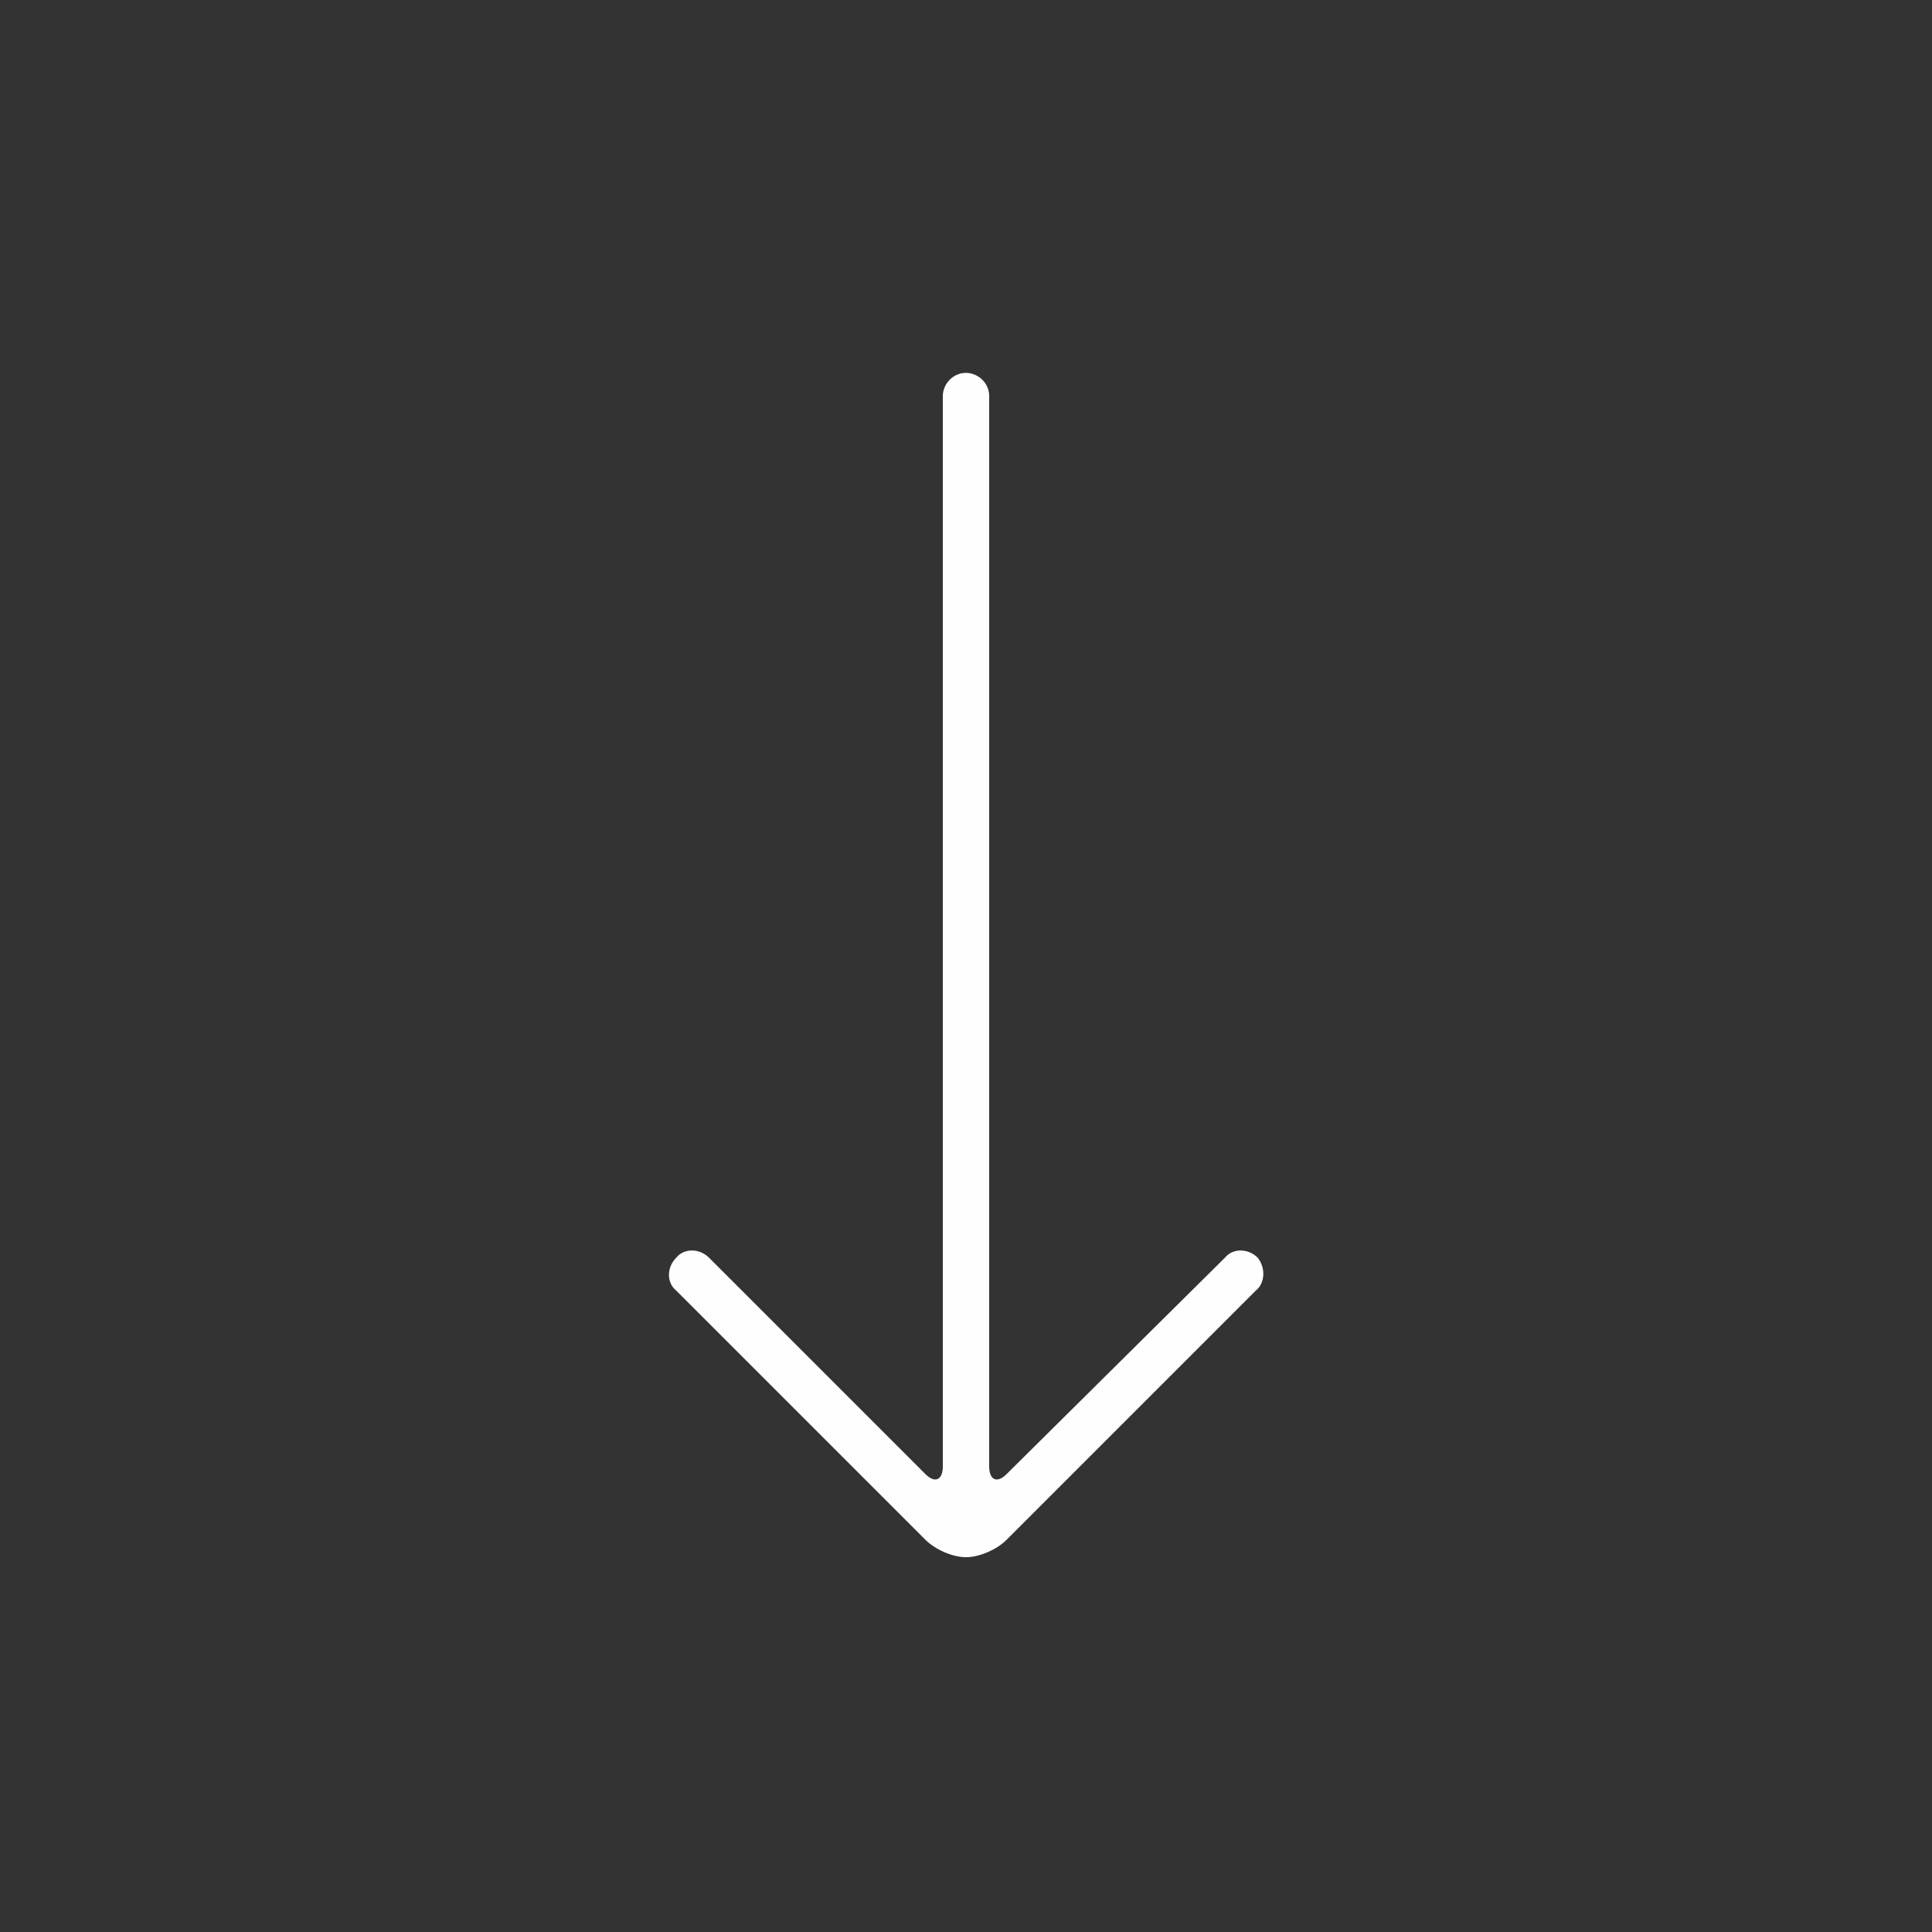 <?xml version="1.0" encoding="utf-8"?>
<!-- Generator: Adobe Illustrator 25.2.0, SVG Export Plug-In . SVG Version: 6.00 Build 0)  -->
<svg version="1.1" id="Layer_1" xmlns="http://www.w3.org/2000/svg" xmlns:xlink="http://www.w3.org/1999/xlink" x="0px" y="0px"
	 viewBox="0 0 100 100" style="enable-background:new 0 0 100 100;" xml:space="preserve">
<rect x="0" y="0" width="100" height="100" fill="#333333" stroke="none"/>
<style type="text/css">
	.st0{fill:#FFFEFE;}
</style>
<path class="st0" d="M65.1,65.1c-0.5-0.5-1.3-0.5-1.7,0L52.1,76.3c-0.5,0.5-0.9,0.3-0.9-0.4V20.5c0-0.7-0.6-1.2-1.2-1.2l0,0
	c-0.7,0-1.2,0.6-1.2,1.2v55.4c0,0.7-0.4,0.9-0.9,0.4L36.7,65.1c-0.5-0.5-1.3-0.5-1.7,0l0,0c-0.5,0.5-0.5,1.3,0,1.7l12.9,12.9
	c0.5,0.5,1.4,0.9,2.1,0.9l0,0c0.7,0,1.6-0.4,2.1-0.9L65,66.8C65.5,66.4,65.5,65.6,65.1,65.1L65.1,65.1z"/>
</svg>
